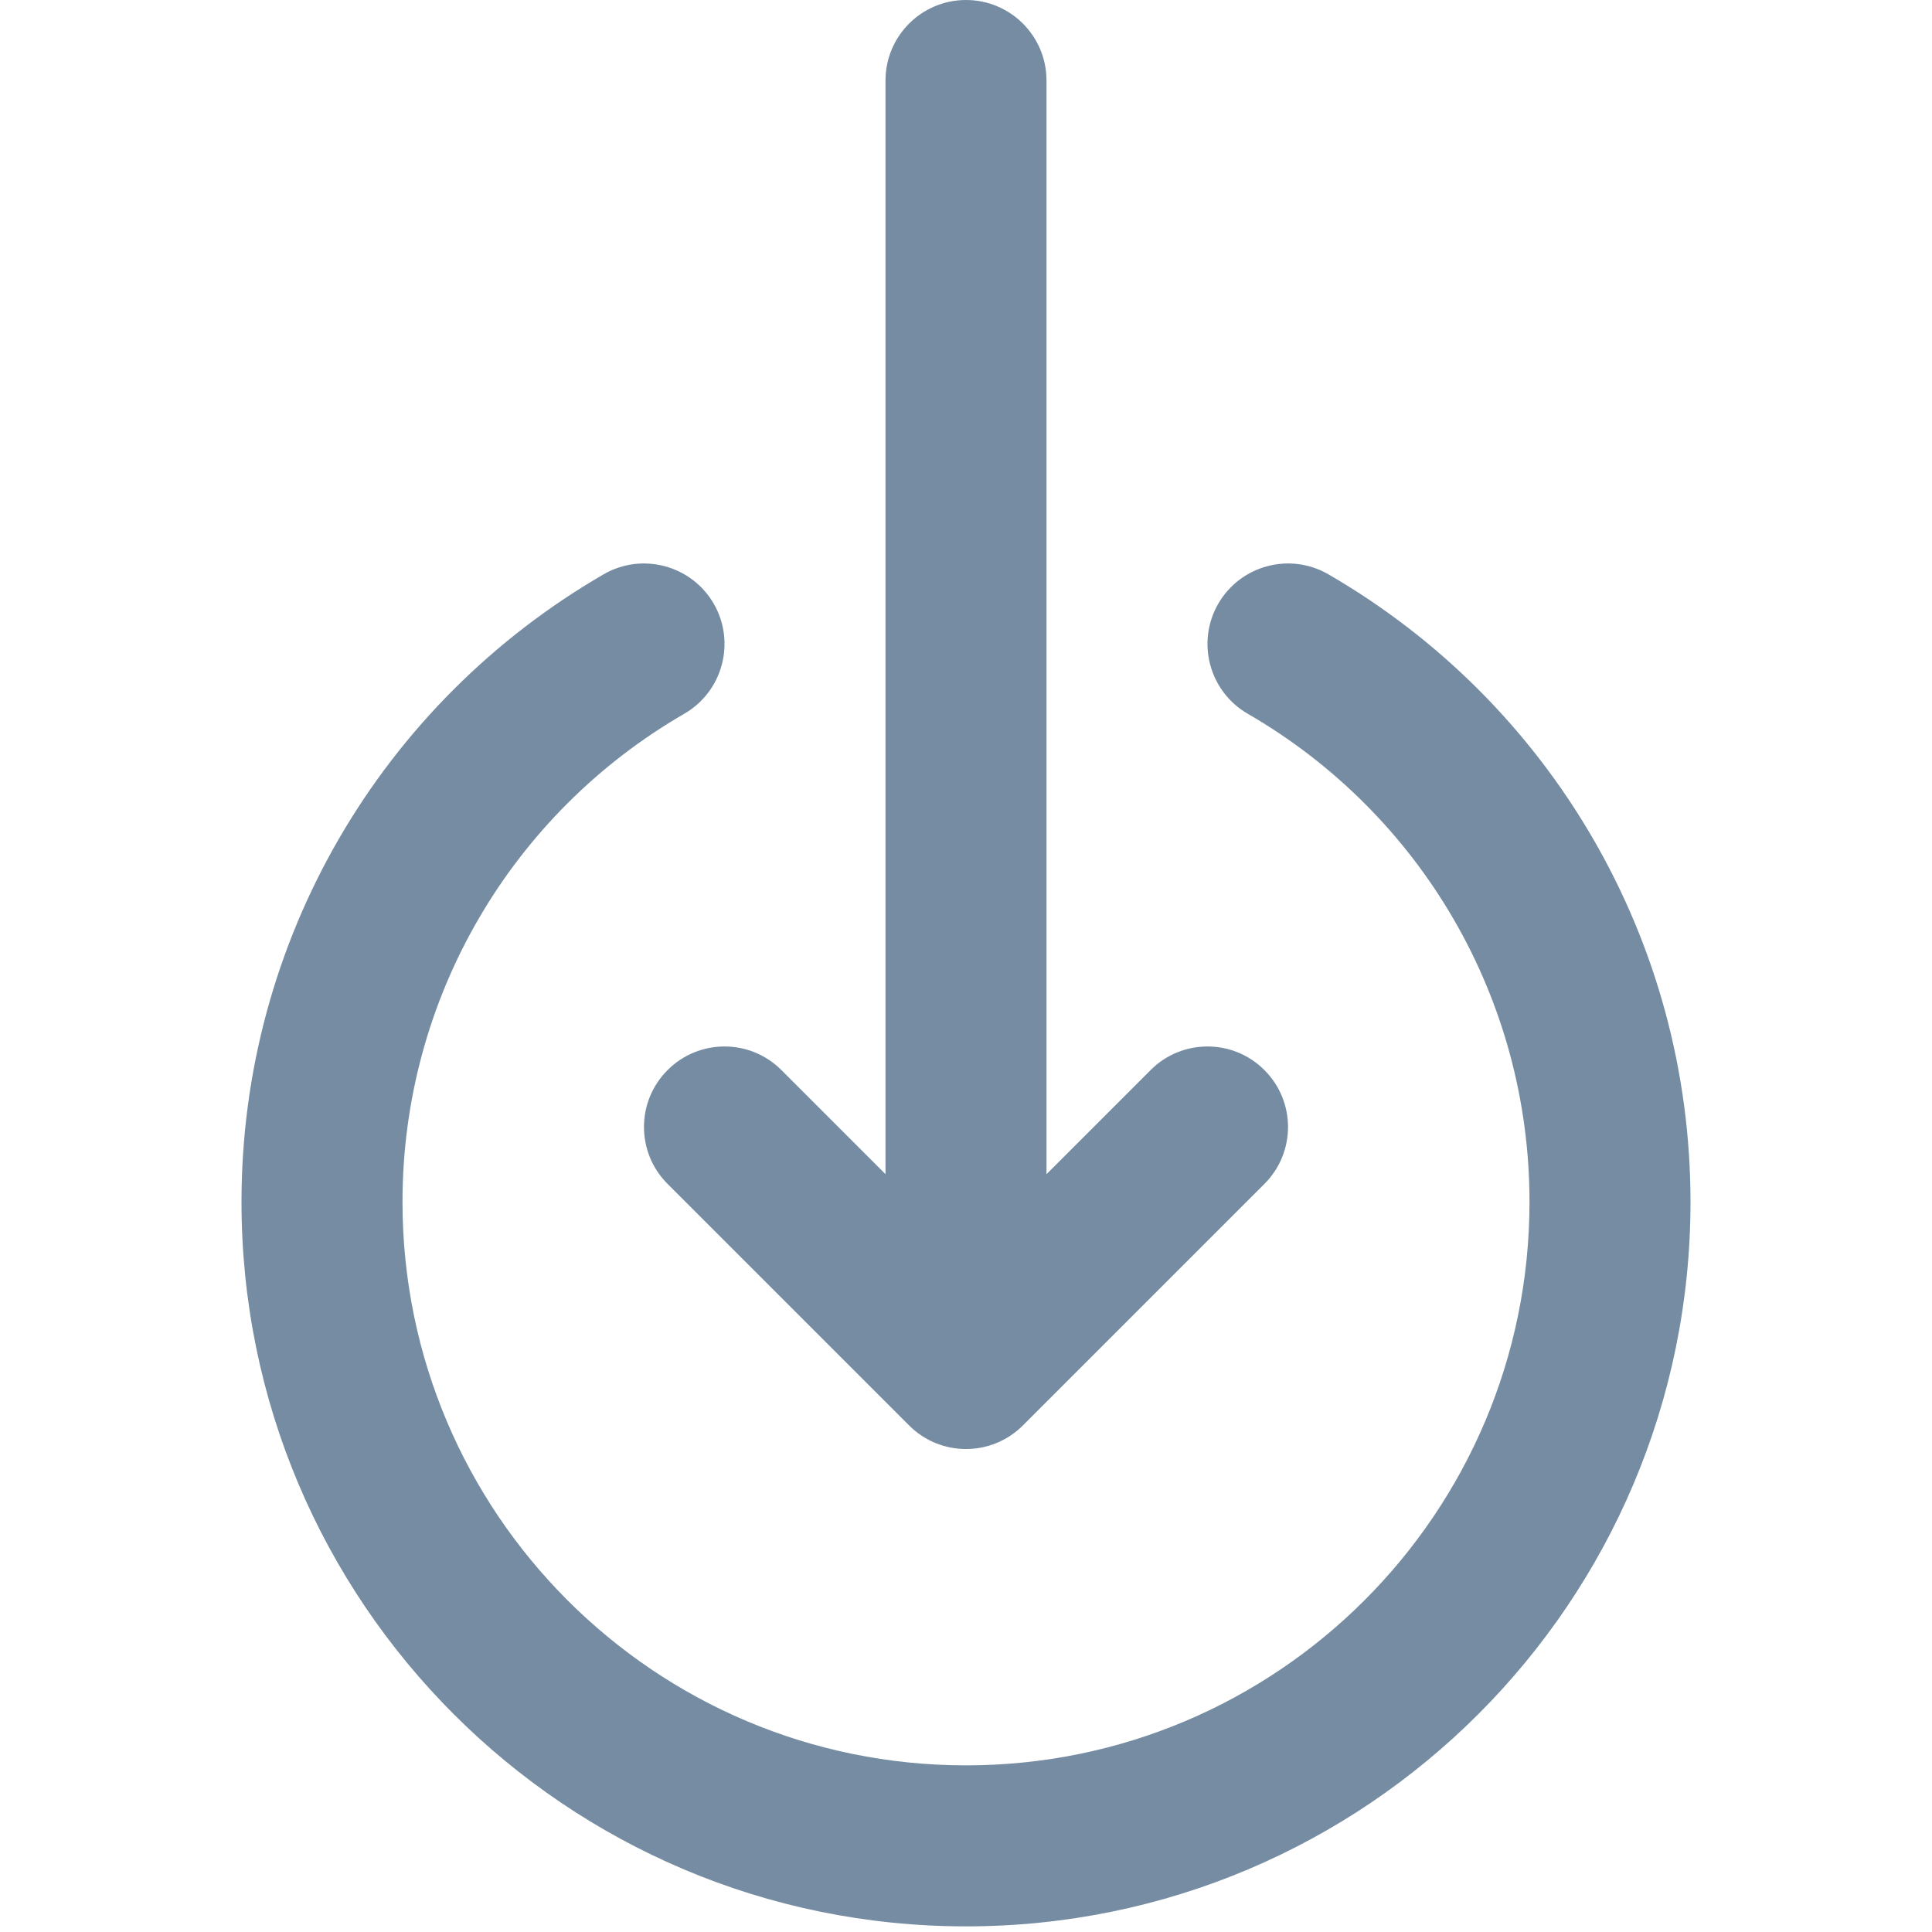 <?xml version="1.0" encoding="utf-8"?><!-- Скачано с сайта svg4.ru / Downloaded from svg4.ru -->
<svg width="800px" height="800px" viewBox="-3 0 24 24" id="meteor-icon-kit__regular-circle-download" fill="none" xmlns="http://www.w3.org/2000/svg"><path fill-rule="evenodd" clip-rule="evenodd" d="M10 14.586L11.293 13.293C11.683 12.902 12.317 12.902 12.707 13.293C13.098 13.683 13.098 14.317 12.707 14.707L9.707 17.707C9.317 18.098 8.683 18.098 8.293 17.707L5.293 14.707C4.902 14.317 4.902 13.683 5.293 13.293C5.683 12.902 6.317 12.902 6.707 13.293L8 14.586V1C8 0.448 8.448 0 9 0C9.552 0 10 0.448 10 1V14.586zM4.499 7.134C4.977 6.858 5.589 7.021 5.866 7.499C6.142 7.977 5.979 8.589 5.501 8.866C3.351 10.109 2 12.401 2 14.93C2 18.796 5.134 21.93 9 21.93C12.866 21.93 16 18.796 16 14.93C16 12.401 14.649 10.109 12.499 8.866C12.021 8.589 11.858 7.977 12.134 7.499C12.411 7.021 13.023 6.858 13.501 7.134C16.262 8.732 18 11.68 18 14.93C18 19.9 13.971 23.93 9 23.93C4.029 23.93 0 19.9 0 14.93C0 11.68 1.738 8.732 4.499 7.134z" fill="#758CA3"/></svg>